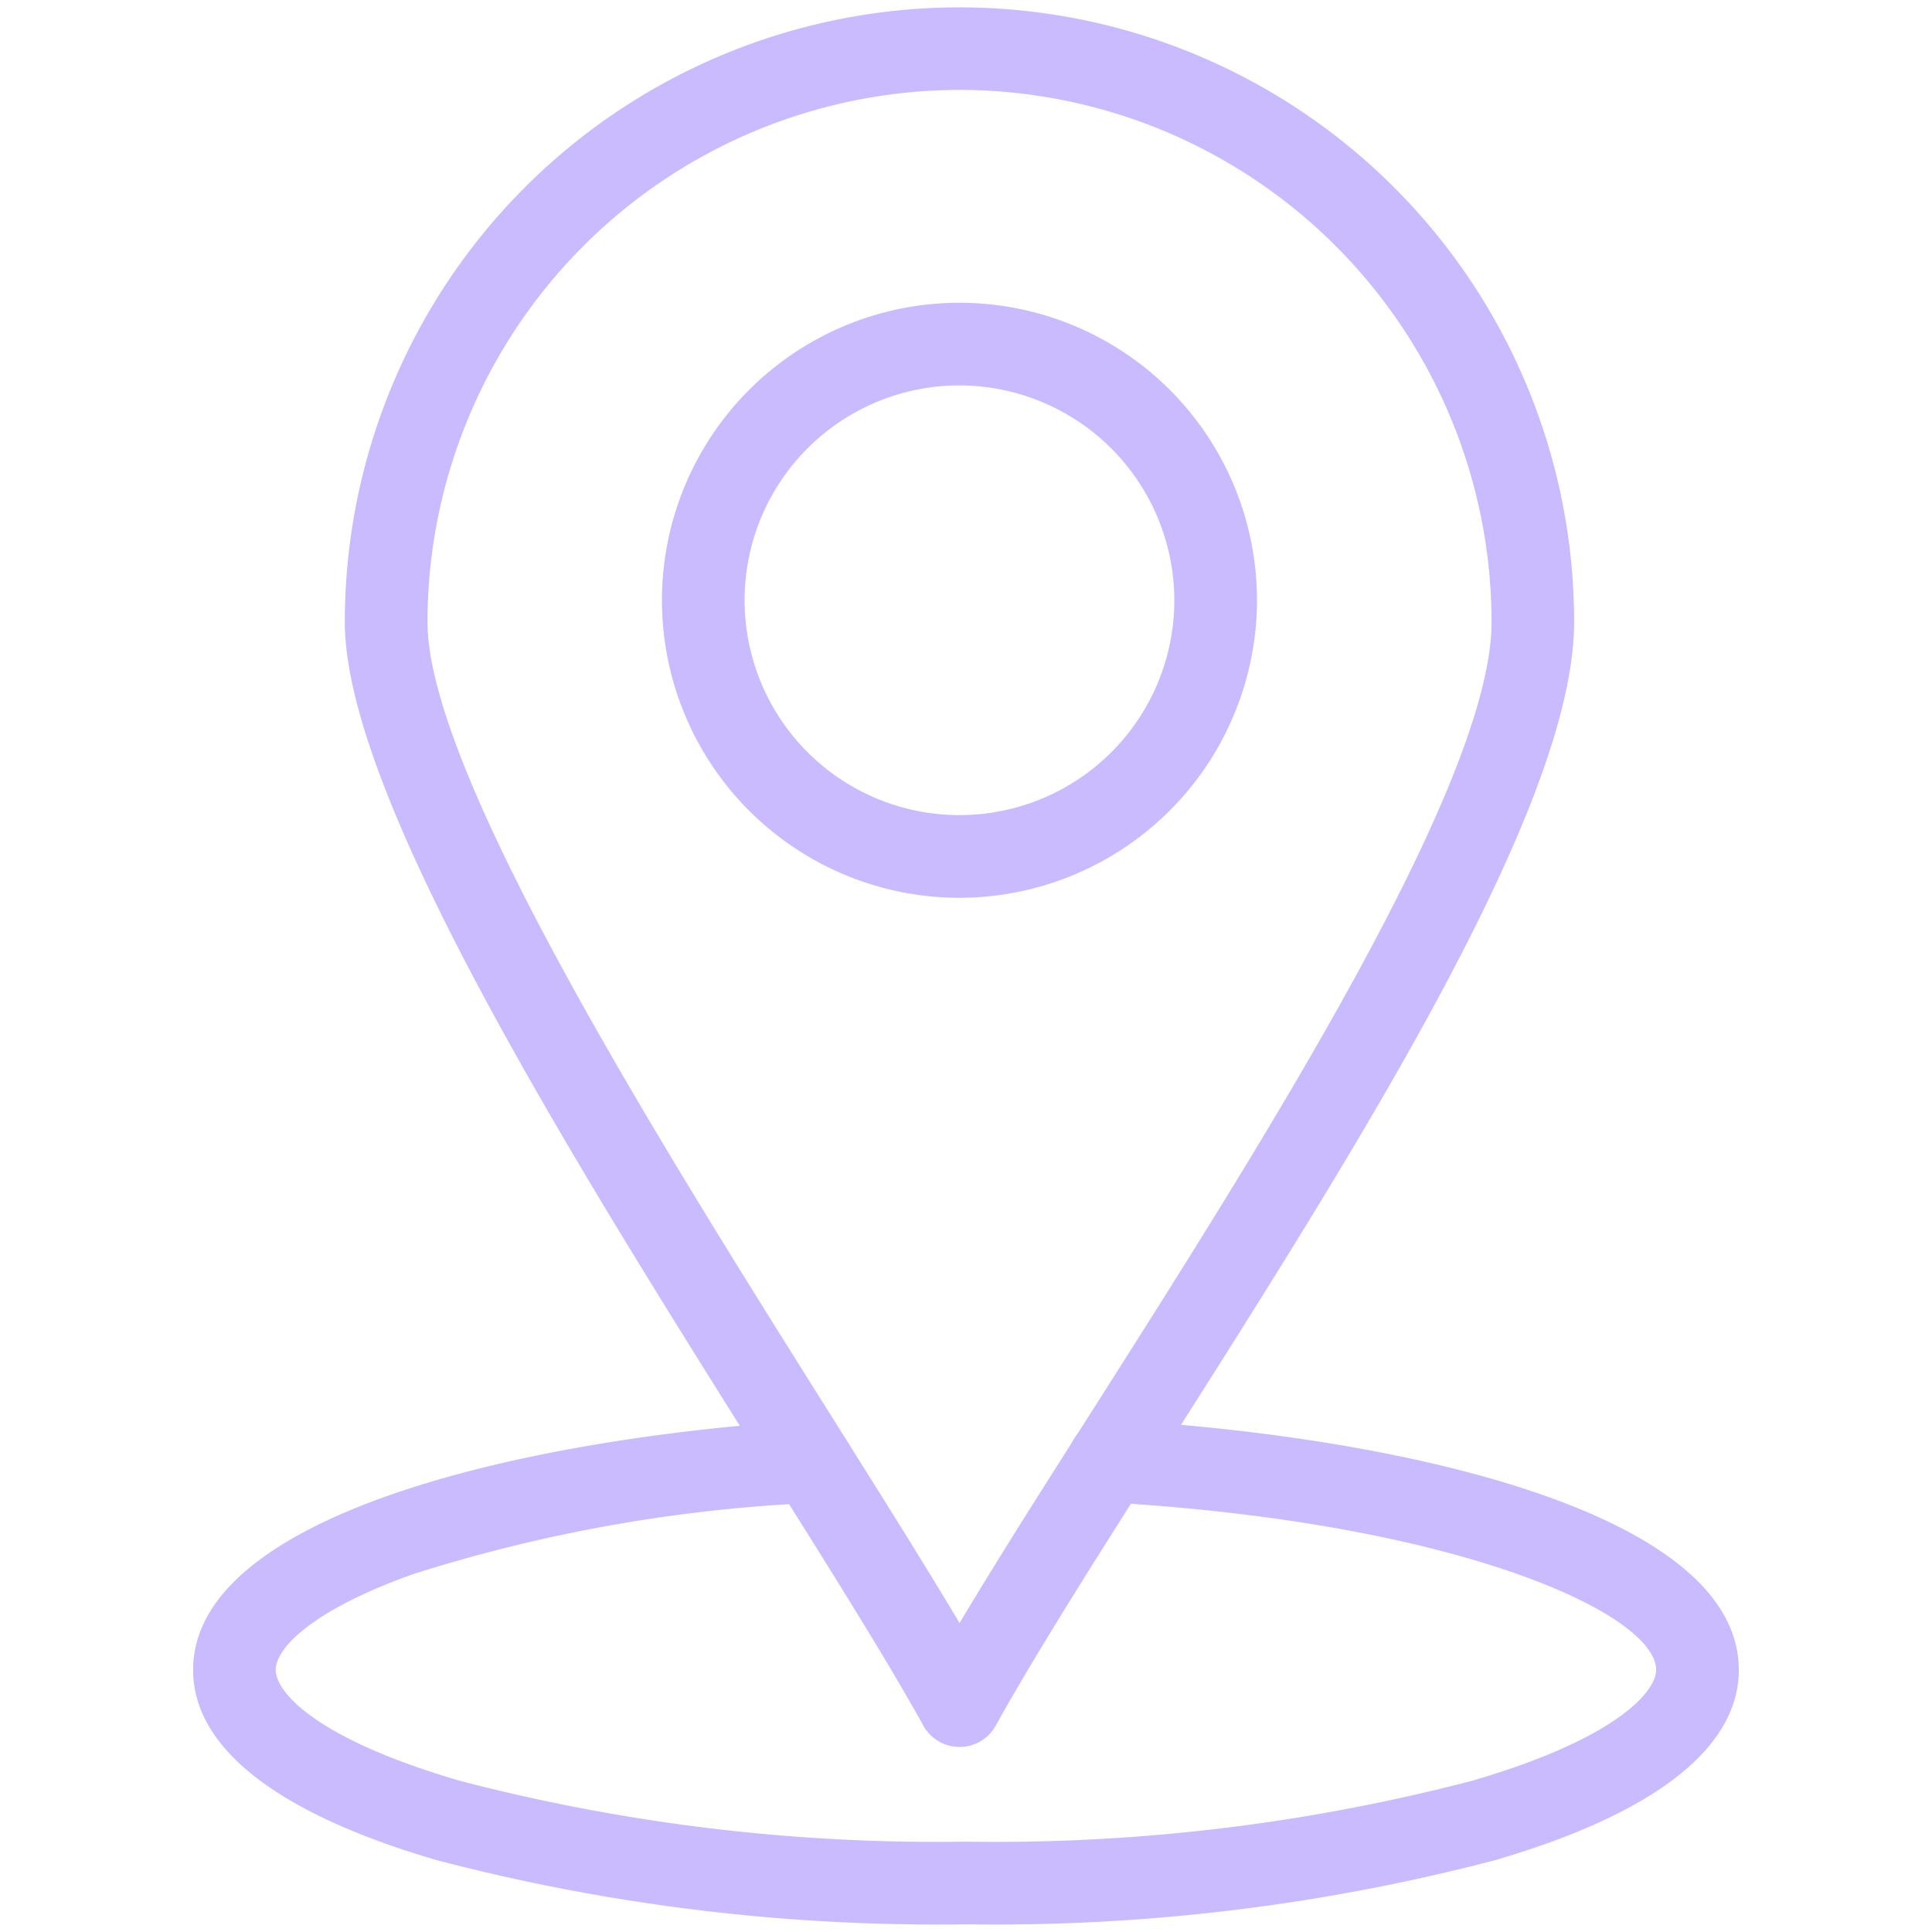 <?xml version="1.0" encoding="iso-8859-1"?>
<svg id="_3" data-name="3" xmlns="http://www.w3.org/2000/svg" xmlns:xlink="http://www.w3.org/1999/xlink" width="71.576" height="71.576" viewBox="0 0 71.576 71.576">
  <defs>
    <clipPath id="clip-path">
      <path id="Path_37" data-name="Path 37" d="M35.788,0A35.788,35.788,0,1,0,71.576,35.788,35.788,35.788,0,0,0,35.788,0Zm0,0" fill="#ed6136"/>
    </clipPath>
    <clipPath id="clip-path-2">
      <path id="Path_39" data-name="Path 39" d="M144,1058h57.26v18.739H144Zm0,0" transform="translate(-144 -1058)" fill="#ed6136"/>
    </clipPath>
  </defs>
  <g id="Group_24" data-name="Group 24" transform="translate(7.158 52.588)" clip-path="url(#clip-path-2)">
    <path id="Path_38" data-name="Path 38" d="M172.578,1076.843a73.092,73.092,0,0,1-19.592-2.373c-5.915-1.723-9.041-4.16-9.041-7.05,0-5.766,12.284-8.584,22.8-9.246a1.531,1.531,0,0,1,.192,3.056,57.242,57.242,0,0,0-14.846,2.641c-3.755,1.338-5.087,2.748-5.087,3.549s1.44,2.538,6.835,4.11a70,70,0,0,0,18.736,2.251,70,70,0,0,0,18.737-2.251c5.394-1.571,6.834-3.323,6.834-4.11,0-2.061-7.25-5.459-20.36-6.213a1.531,1.531,0,1,1,.176-3.057c10.724.617,23.246,3.415,23.246,9.27,0,2.889-3.126,5.327-9.04,7.05A73.1,73.1,0,0,1,172.578,1076.843Zm0,0" transform="translate(-143.948 -1058.14)" fill="#CABAFF"/>
  </g>
  <path id="Path_40" data-name="Path 40" d="M279.789,69.858a1.531,1.531,0,0,1-1.339-.788c-1.384-2.5-3.513-5.882-5.977-9.8-6.886-10.955-15.457-24.588-15.457-31.088a22.771,22.771,0,1,1,45.542,0c0,6.825-8.069,19.523-15.188,30.726-2.451,3.857-4.766,7.5-6.242,10.164A1.53,1.53,0,0,1,279.789,69.858Zm0-61.389a19.733,19.733,0,0,0-19.711,19.711c0,5.617,8.662,19.4,14.987,29.458,1.8,2.865,3.425,5.448,4.725,7.63,1.406-2.355,3.163-5.121,5-8,6.208-9.77,14.71-23.149,14.71-29.083A19.731,19.731,0,0,0,279.789,8.468Zm0,0" transform="translate(-244.241 -5.138)" fill="#CABAFF"/>
  <path id="Path_41" data-name="Path 41" d="M504.407,247.716a11.022,11.022,0,1,1,11.02-11.02A11.035,11.035,0,0,1,504.407,247.716Zm0-18.983a7.96,7.96,0,1,0,7.958,7.962A7.971,7.971,0,0,0,504.407,228.734Zm0,0" transform="translate(-468.859 -214.455)" fill="#CABAFF"/>
</svg>
